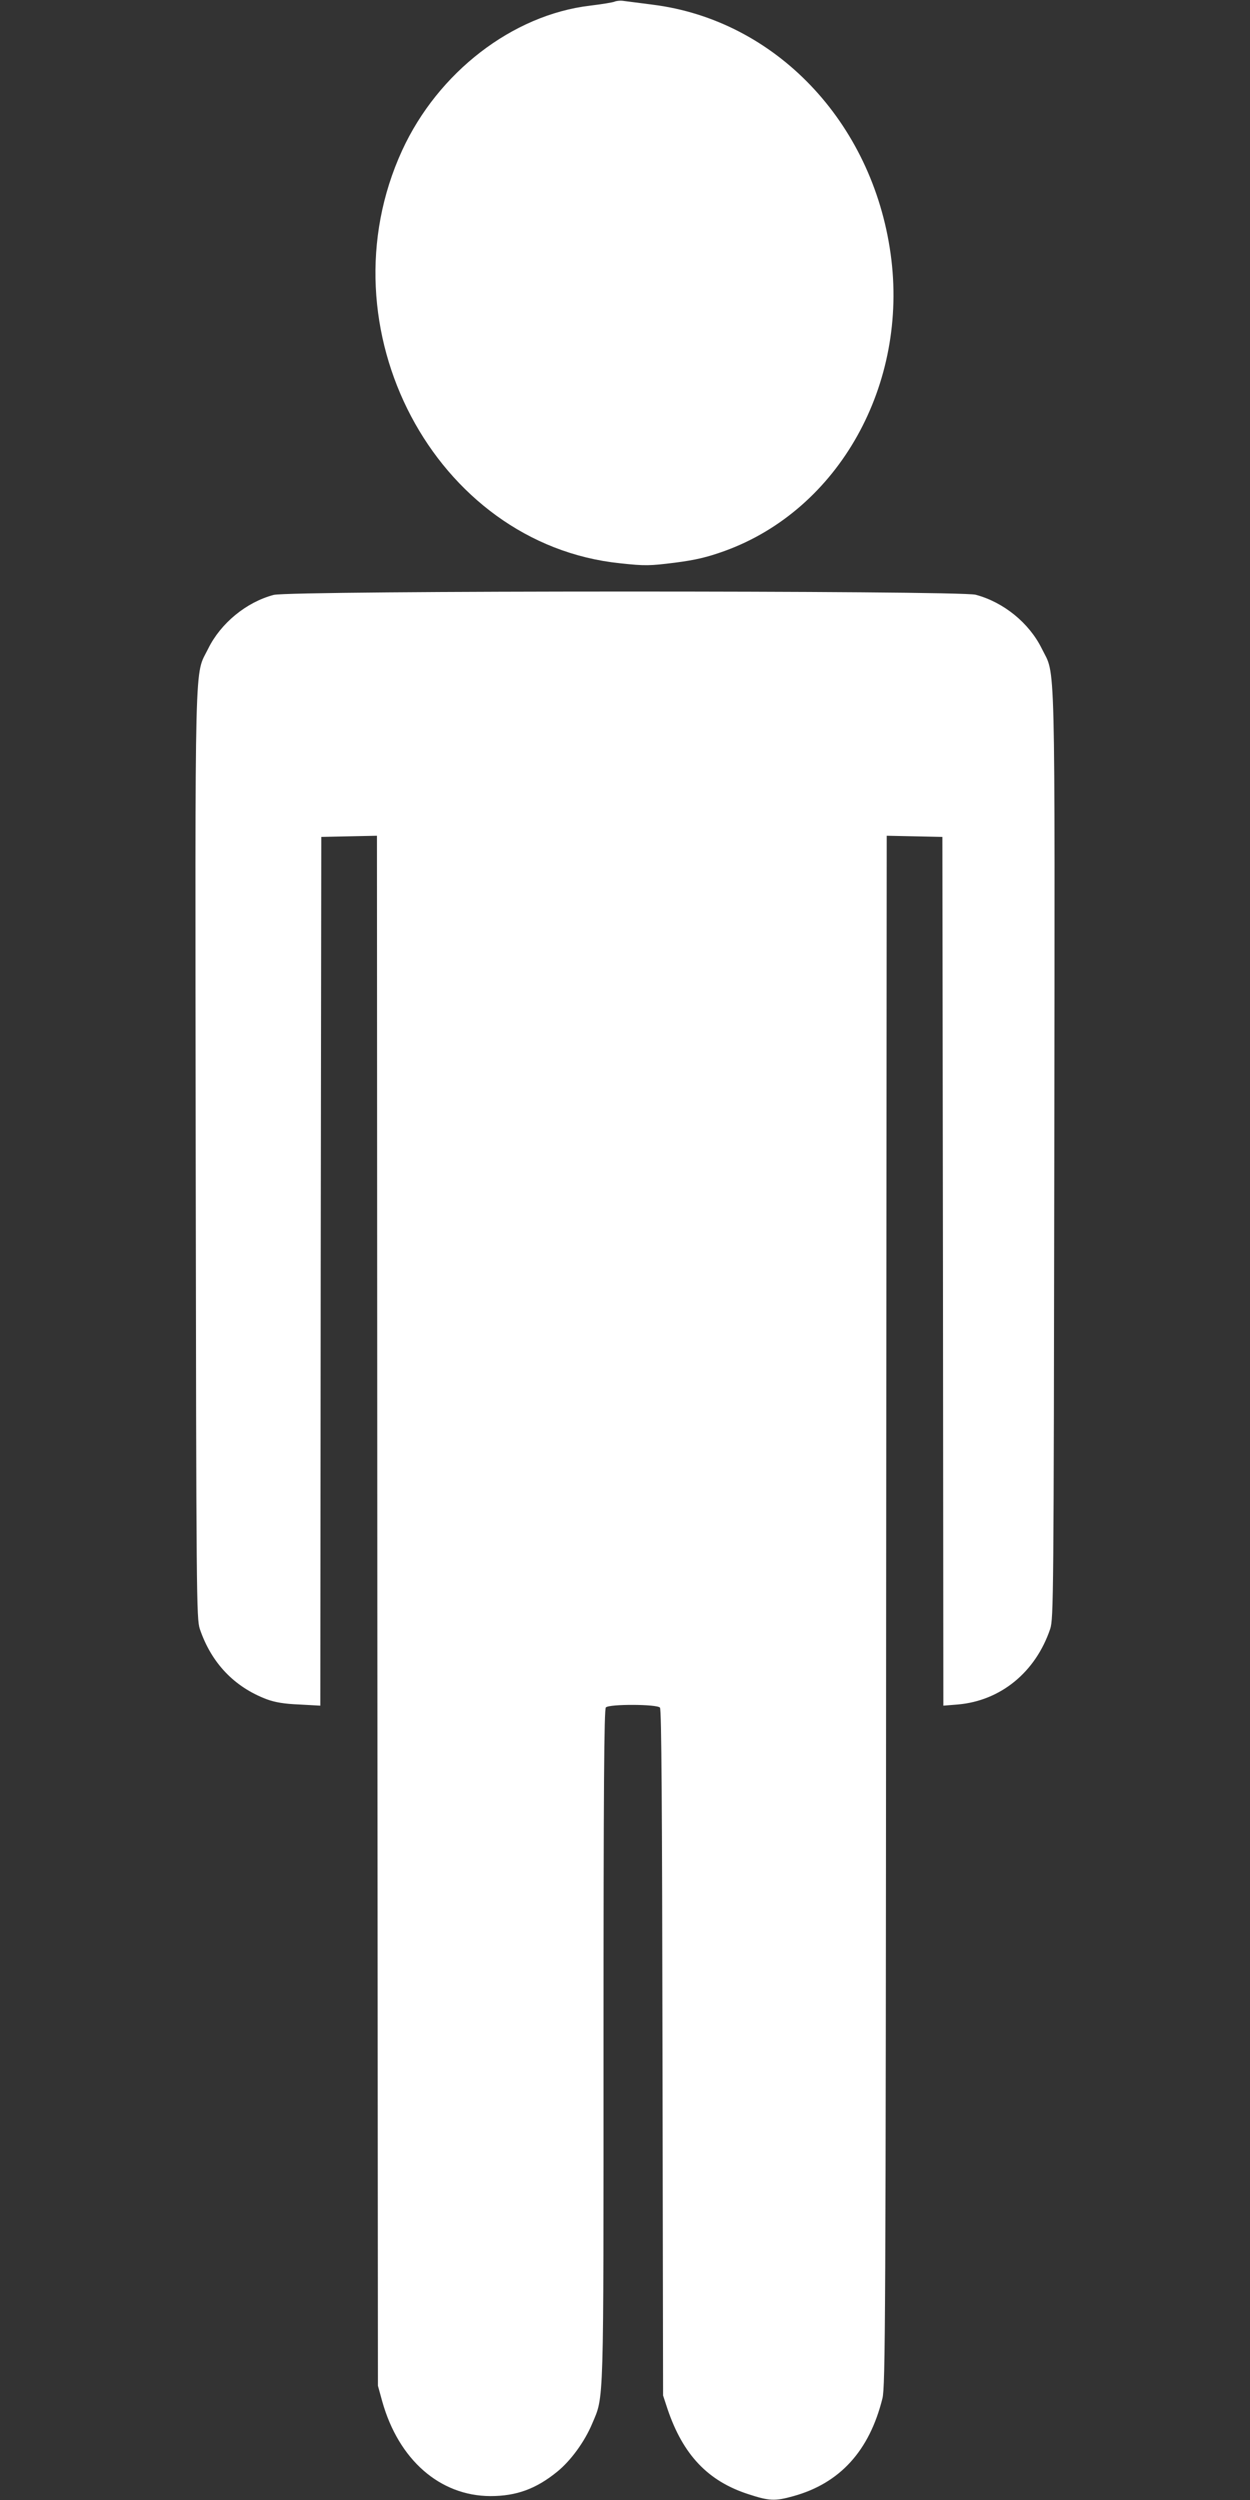 <?xml version="1.0" standalone="no"?>
<!DOCTYPE svg PUBLIC "-//W3C//DTD SVG 20010904//EN"
 "http://www.w3.org/TR/2001/REC-SVG-20010904/DTD/svg10.dtd">
<svg version="1.0" xmlns="http://www.w3.org/2000/svg"
 width="640pt" height="1280pt" viewBox="0 0 640 1280"
 preserveAspectRatio="xMidYMid meet">
<rect x="0" y="0" width="640" height="1280" fill="#333333" stroke="none"/>
<g transform="translate(0,1280) scale(0.1,-0.1)"
fill="#ffffff" stroke="none">
<path d="M3145 12791 c-11 -4 -67 -13 -124 -20 -397 -47 -778 -341 -962 -741
-417 -909 167 -2016 1116 -2114 129 -14 151 -13 280 3 108 14 166 28 255 60
585 212 943 853 850 1521 -94 677 -591 1197 -1218 1276 -64 8 -130 17 -147 19
-16 3 -39 1 -50 -4z"/>
<path d="M1401 9754 c-140 -37 -271 -145 -335 -275 -71 -145 -67 40 -64 -2592
3 -2275 4 -2374 21 -2427 59 -174 176 -297 342 -360 43 -16 91 -24 167 -27
l108 -6 2 2224 3 2224 142 3 143 3 2 -3968 3 -3968 22 -80 c84 -299 295 -484
554 -485 133 0 234 37 342 125 69 56 140 153 179 246 61 145 58 60 58 1938 0
1322 3 1720 12 1729 18 18 262 17 277 -1 8 -10 11 -505 13 -1768 l3 -1754 23
-70 c79 -233 206 -368 413 -435 107 -35 136 -37 232 -10 237 66 388 231 455
500 15 59 17 402 19 4033 l3 3968 143 -3 142 -3 3 -2224 2 -2224 74 6 c219 19
398 165 473 387 17 53 18 152 21 2427 3 2632 7 2447 -64 2592 -65 132 -196
238 -339 276 -87 22 -3510 22 -3594 -1z"/>
</g>
</svg>
